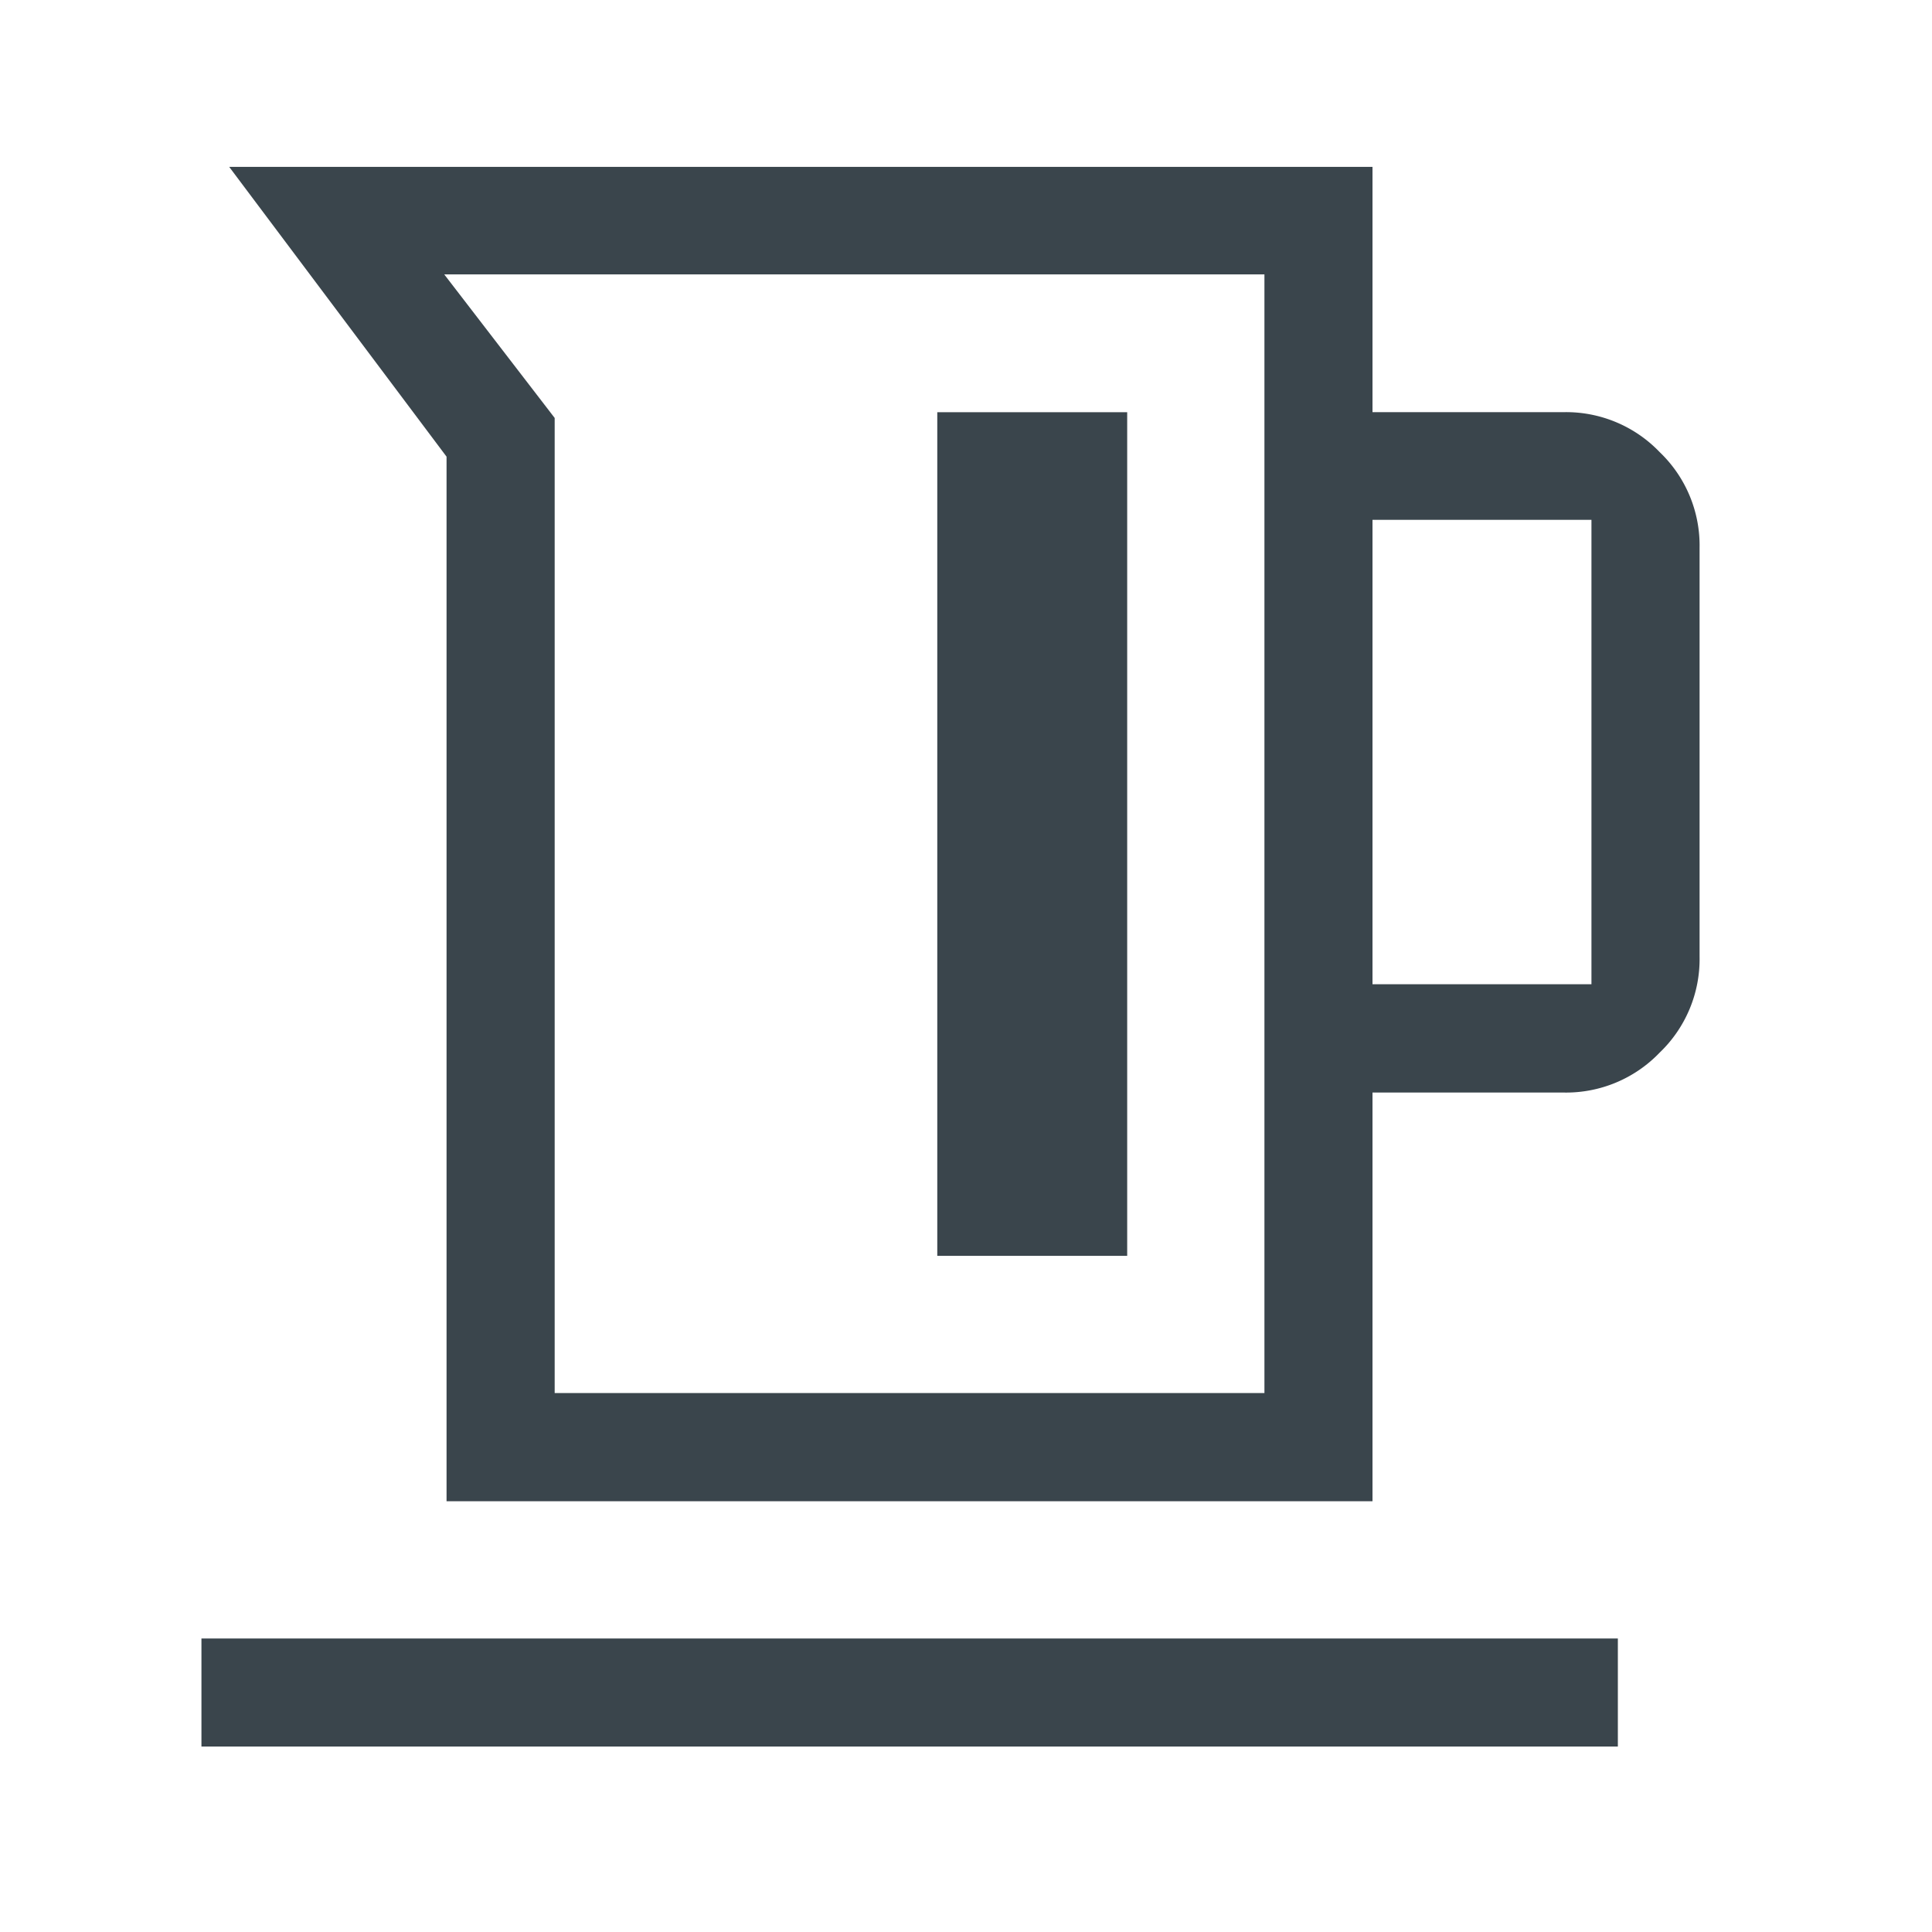<svg id="kettle-icon" xmlns="http://www.w3.org/2000/svg" width="30" height="30" viewBox="0 0 30 30">
  <rect id="Rettangolo_2044" data-name="Rettangolo 2044" width="30" height="30" fill="none"/>
  <path id="Tracciato_6665" data-name="Tracciato 6665" d="M-12826.5-1372.465h-21.994v-1.678h21.994v1.677Zm-3.81-3.809h-14.378v-16.22l-3.375-4.5h17.753v3.809h2.97a2.011,2.011,0,0,1,1.489.62,2.006,2.006,0,0,1,.62,1.487v6.349a2.01,2.01,0,0,1-.62,1.489,2.012,2.012,0,0,1-1.489.62h-2.97v6.348Zm-14.413-19.049h0l1.714,2.228v15.141h11.021v-17.37h-12.735Zm14.413,3.81v7.211h3.4v-7.211Zm-3.809,11.429h-2.949v-13.1h2.949v13.1Z" transform="translate(12851.622 1399.585)" fill="#3a454c"/>
</svg>

